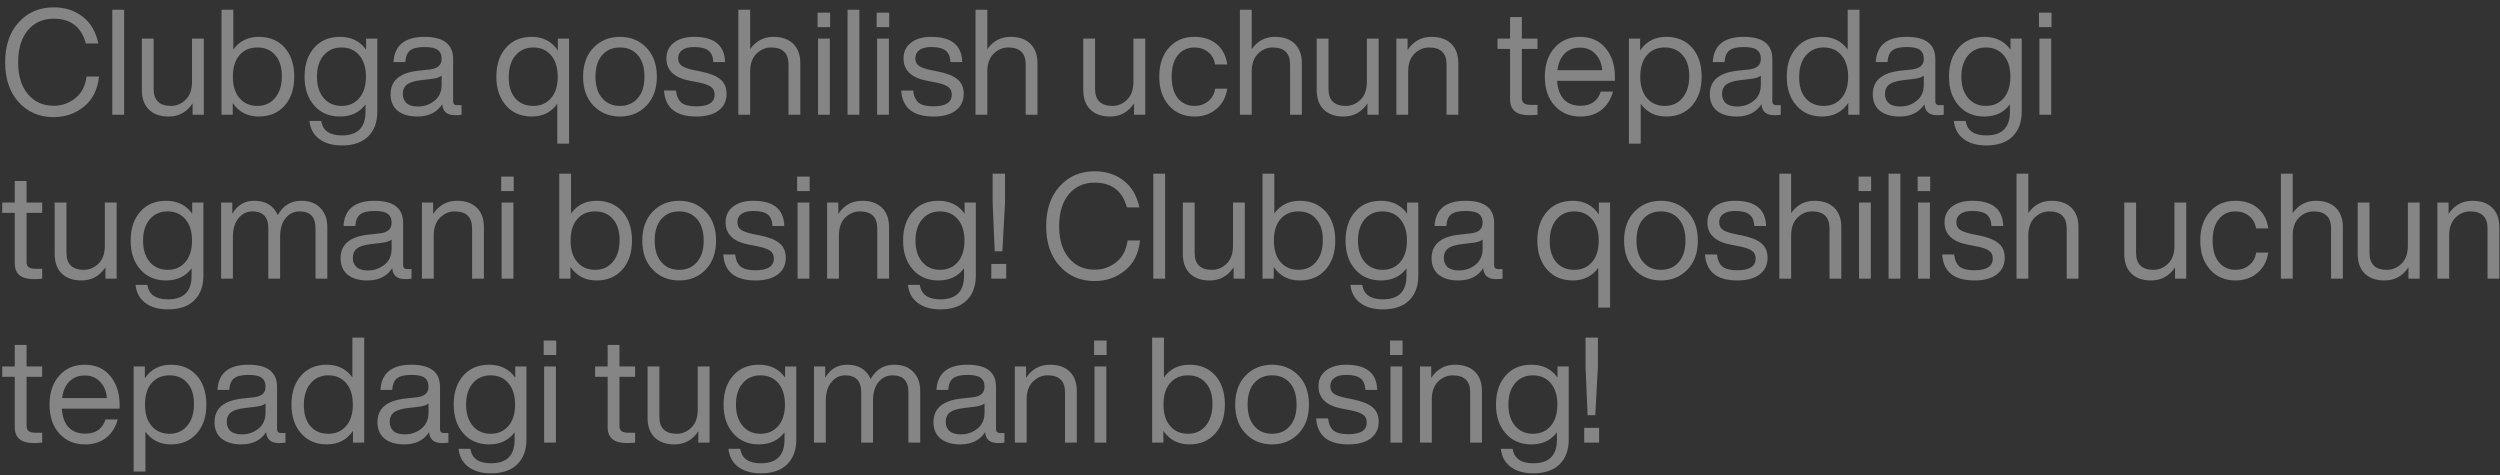 <?xml version="1.0" encoding="UTF-8"?> <svg xmlns="http://www.w3.org/2000/svg" width="305" height="58" viewBox="0 0 305 58" fill="none"><rect x="0" y="0" width="305" height="58" fill="#333333" stroke="none"/><path d="M6.552 14.288C4.812 14.288 3.39 13.682 2.286 12.47C1.182 11.258 0.63 9.632 0.63 7.592C0.63 5.552 1.182 3.926 2.286 2.714C3.39 1.502 4.812 0.896 6.552 0.896C7.932 0.896 9.108 1.274 10.08 2.03C11.052 2.774 11.694 3.866 12.006 5.306H10.476C9.936 3.29 8.628 2.282 6.552 2.282C5.244 2.282 4.194 2.75 3.402 3.686C2.61 4.634 2.214 5.936 2.214 7.592C2.214 9.248 2.61 10.544 3.402 11.48C4.194 12.428 5.244 12.902 6.552 12.902C7.536 12.902 8.412 12.596 9.18 11.984C9.936 11.396 10.398 10.514 10.566 9.338H12.078C11.91 10.934 11.304 12.152 10.26 12.992C9.204 13.856 7.968 14.288 6.552 14.288ZM15.141 14H13.701V1.184H15.141V14ZM23.425 9.968V4.712H24.865V14H23.497V12.614C22.789 13.682 21.817 14.216 20.581 14.216C19.549 14.216 18.745 13.934 18.169 13.37C17.593 12.806 17.305 12.014 17.305 10.994V4.712H18.745V10.85C18.745 12.23 19.453 12.92 20.869 12.92C21.541 12.92 22.135 12.668 22.651 12.164C23.167 11.66 23.425 10.928 23.425 9.968ZM31.579 4.496C32.887 4.496 33.937 4.934 34.729 5.81C35.509 6.698 35.899 7.88 35.899 9.356C35.899 10.82 35.509 11.996 34.729 12.884C33.937 13.772 32.887 14.216 31.579 14.216C30.199 14.216 29.137 13.664 28.393 12.56V14H27.025V1.184H28.465V6.044C29.209 5.012 30.247 4.496 31.579 4.496ZM31.399 12.92C32.299 12.92 33.019 12.596 33.559 11.948C34.111 11.288 34.387 10.4 34.387 9.284C34.387 8.192 34.117 7.34 33.577 6.728C33.049 6.104 32.323 5.792 31.399 5.792C30.487 5.792 29.761 6.104 29.221 6.728C28.681 7.352 28.411 8.228 28.411 9.356C28.411 10.472 28.681 11.342 29.221 11.966C29.761 12.602 30.487 12.92 31.399 12.92ZM44.663 6.062V4.712H46.031V13.64C46.031 14.912 45.659 15.914 44.915 16.646C44.171 17.378 43.103 17.744 41.711 17.744C40.559 17.744 39.635 17.48 38.939 16.952C38.243 16.424 37.847 15.692 37.751 14.756H39.191C39.371 15.932 40.211 16.52 41.711 16.52C43.631 16.52 44.591 15.56 44.591 13.64V12.74C43.859 13.724 42.821 14.216 41.477 14.216C40.169 14.216 39.125 13.772 38.345 12.884C37.553 11.996 37.157 10.82 37.157 9.356C37.157 7.868 37.553 6.686 38.345 5.81C39.113 4.934 40.157 4.496 41.477 4.496C42.857 4.496 43.919 5.018 44.663 6.062ZM41.657 12.92C42.569 12.92 43.295 12.602 43.835 11.966C44.375 11.33 44.645 10.46 44.645 9.356C44.645 8.252 44.375 7.382 43.835 6.746C43.295 6.11 42.569 5.792 41.657 5.792C40.757 5.792 40.031 6.116 39.479 6.764C38.939 7.412 38.669 8.276 38.669 9.356C38.669 10.436 38.939 11.3 39.479 11.948C40.031 12.596 40.757 12.92 41.657 12.92ZM55.785 12.83H56.307V14C56.067 14.036 55.803 14.054 55.515 14.054C54.543 14.054 54.021 13.61 53.949 12.722C53.301 13.718 52.293 14.216 50.925 14.216C49.905 14.216 49.101 13.982 48.513 13.514C47.937 13.034 47.649 12.362 47.649 11.498C47.649 9.818 48.795 8.858 51.087 8.618L52.419 8.474C53.391 8.366 53.877 7.94 53.877 7.196C53.877 6.68 53.715 6.308 53.391 6.08C53.079 5.852 52.545 5.738 51.789 5.738C50.985 5.738 50.403 5.876 50.043 6.152C49.695 6.416 49.497 6.89 49.449 7.574H48.009C48.129 5.522 49.389 4.496 51.789 4.496C54.117 4.496 55.281 5.396 55.281 7.196V12.38C55.281 12.68 55.449 12.83 55.785 12.83ZM50.997 12.992C51.765 12.992 52.437 12.758 53.013 12.29C53.589 11.834 53.877 11.18 53.877 10.328V9.23C53.613 9.434 53.205 9.566 52.653 9.626L51.303 9.788C50.523 9.884 49.965 10.064 49.629 10.328C49.305 10.592 49.143 10.97 49.143 11.462C49.143 11.942 49.299 12.32 49.611 12.596C49.923 12.86 50.385 12.992 50.997 12.992ZM68.06 6.152V4.712H69.428V17.528H67.988V12.668C67.244 13.7 66.206 14.216 64.874 14.216C63.566 14.216 62.522 13.772 61.742 12.884C60.95 11.996 60.554 10.82 60.554 9.356C60.554 7.868 60.95 6.686 61.742 5.81C62.51 4.934 63.554 4.496 64.874 4.496C66.254 4.496 67.316 5.048 68.06 6.152ZM62.066 9.428C62.066 10.532 62.336 11.39 62.876 12.002C63.416 12.614 64.142 12.92 65.054 12.92C65.966 12.92 66.692 12.602 67.232 11.966C67.772 11.342 68.042 10.472 68.042 9.356C68.042 8.252 67.772 7.382 67.232 6.746C66.692 6.11 65.966 5.792 65.054 5.792C64.154 5.792 63.428 6.122 62.876 6.782C62.336 7.43 62.066 8.312 62.066 9.428ZM78.876 12.884C78.024 13.772 76.944 14.216 75.636 14.216C74.328 14.216 73.248 13.772 72.396 12.884C71.556 12.008 71.136 10.832 71.136 9.356C71.136 7.88 71.556 6.704 72.396 5.828C73.248 4.94 74.328 4.496 75.636 4.496C76.944 4.496 78.024 4.94 78.876 5.828C79.716 6.704 80.136 7.88 80.136 9.356C80.136 10.832 79.716 12.008 78.876 12.884ZM73.458 11.966C73.998 12.602 74.724 12.92 75.636 12.92C76.548 12.92 77.274 12.602 77.814 11.966C78.354 11.342 78.624 10.472 78.624 9.356C78.624 8.228 78.354 7.352 77.814 6.728C77.274 6.104 76.548 5.792 75.636 5.792C74.724 5.792 73.998 6.104 73.458 6.728C72.918 7.352 72.648 8.228 72.648 9.356C72.648 10.472 72.918 11.342 73.458 11.966ZM84.952 14.216C82.468 14.216 81.154 13.16 81.01 11.048H82.468C82.552 11.744 82.78 12.242 83.152 12.542C83.536 12.83 84.136 12.974 84.952 12.974C86.44 12.974 87.184 12.494 87.184 11.534C87.184 11.114 87.028 10.796 86.716 10.58C86.416 10.364 85.864 10.178 85.06 10.022L84.196 9.86C82.264 9.5 81.298 8.588 81.298 7.124C81.298 6.32 81.598 5.684 82.198 5.216C82.81 4.736 83.638 4.496 84.682 4.496C87.142 4.496 88.402 5.522 88.462 7.574H87.022C86.986 6.902 86.782 6.428 86.41 6.152C86.038 5.876 85.462 5.738 84.682 5.738C84.058 5.738 83.578 5.858 83.242 6.098C82.906 6.338 82.738 6.674 82.738 7.106C82.738 7.514 82.882 7.82 83.17 8.024C83.458 8.228 83.938 8.402 84.61 8.546L85.438 8.708C86.578 8.936 87.394 9.26 87.886 9.68C88.39 10.1 88.642 10.688 88.642 11.444C88.642 12.32 88.312 13.004 87.652 13.496C87.004 13.976 86.104 14.216 84.952 14.216ZM94.362 4.496C95.394 4.496 96.198 4.778 96.774 5.342C97.35 5.906 97.638 6.698 97.638 7.718V14H96.198V7.862C96.198 6.482 95.49 5.792 94.074 5.792C93.402 5.792 92.808 6.044 92.292 6.548C91.776 7.052 91.518 7.784 91.518 8.744V14H90.078V1.184H91.518V5.99C92.226 4.994 93.174 4.496 94.362 4.496ZM101.275 3.308H99.745V1.544H101.275V3.308ZM101.239 14H99.799V4.712H101.239V14ZM104.842 14H103.402V1.184H104.842V14ZM108.482 3.308H106.952V1.544H108.482V3.308ZM108.446 14H107.006V4.712H108.446V14ZM113.885 14.216C111.401 14.216 110.087 13.16 109.943 11.048H111.401C111.485 11.744 111.713 12.242 112.085 12.542C112.469 12.83 113.069 12.974 113.885 12.974C115.373 12.974 116.117 12.494 116.117 11.534C116.117 11.114 115.961 10.796 115.649 10.58C115.349 10.364 114.797 10.178 113.993 10.022L113.129 9.86C111.197 9.5 110.231 8.588 110.231 7.124C110.231 6.32 110.531 5.684 111.131 5.216C111.743 4.736 112.571 4.496 113.615 4.496C116.075 4.496 117.335 5.522 117.395 7.574H115.955C115.919 6.902 115.715 6.428 115.343 6.152C114.971 5.876 114.395 5.738 113.615 5.738C112.991 5.738 112.511 5.858 112.175 6.098C111.839 6.338 111.671 6.674 111.671 7.106C111.671 7.514 111.815 7.82 112.103 8.024C112.391 8.228 112.871 8.402 113.543 8.546L114.371 8.708C115.511 8.936 116.327 9.26 116.819 9.68C117.323 10.1 117.575 10.688 117.575 11.444C117.575 12.32 117.245 13.004 116.585 13.496C115.937 13.976 115.037 14.216 113.885 14.216ZM123.296 4.496C124.328 4.496 125.132 4.778 125.708 5.342C126.284 5.906 126.572 6.698 126.572 7.718V14H125.132V7.862C125.132 6.482 124.424 5.792 123.008 5.792C122.336 5.792 121.742 6.044 121.226 6.548C120.71 7.052 120.452 7.784 120.452 8.744V14H119.012V1.184H120.452V5.99C121.16 4.994 122.108 4.496 123.296 4.496ZM138.28 9.968V4.712H139.72V14H138.352V12.614C137.644 13.682 136.672 14.216 135.436 14.216C134.404 14.216 133.6 13.934 133.024 13.37C132.448 12.806 132.16 12.014 132.16 10.994V4.712H133.6V10.85C133.6 12.23 134.308 12.92 135.724 12.92C136.396 12.92 136.99 12.668 137.506 12.164C138.022 11.66 138.28 10.928 138.28 9.968ZM145.733 14.216C144.449 14.216 143.411 13.772 142.619 12.884C141.827 11.996 141.431 10.82 141.431 9.356C141.431 7.868 141.827 6.686 142.619 5.81C143.387 4.934 144.425 4.496 145.733 4.496C146.837 4.496 147.743 4.796 148.451 5.396C149.159 5.996 149.585 6.818 149.729 7.862H148.235C148.127 7.202 147.839 6.692 147.371 6.332C146.915 5.972 146.369 5.792 145.733 5.792C144.881 5.792 144.203 6.104 143.699 6.728C143.195 7.34 142.943 8.216 142.943 9.356C142.943 10.484 143.195 11.36 143.699 11.984C144.215 12.608 144.893 12.92 145.733 12.92C146.369 12.92 146.921 12.734 147.389 12.362C147.857 11.99 148.145 11.474 148.253 10.814H149.729C149.573 11.858 149.129 12.686 148.397 13.298C147.677 13.91 146.789 14.216 145.733 14.216ZM155.552 4.496C156.584 4.496 157.388 4.778 157.964 5.342C158.54 5.906 158.828 6.698 158.828 7.718V14H157.388V7.862C157.388 6.482 156.68 5.792 155.264 5.792C154.592 5.792 153.998 6.044 153.482 6.548C152.966 7.052 152.708 7.784 152.708 8.744V14H151.268V1.184H152.708V5.99C153.416 4.994 154.364 4.496 155.552 4.496ZM166.757 9.968V4.712H168.197V14H166.829V12.614C166.121 13.682 165.149 14.216 163.913 14.216C162.881 14.216 162.077 13.934 161.501 13.37C160.925 12.806 160.637 12.014 160.637 10.994V4.712H162.077V10.85C162.077 12.23 162.785 12.92 164.201 12.92C164.873 12.92 165.467 12.668 165.983 12.164C166.499 11.66 166.757 10.928 166.757 9.968ZM174.641 4.496C175.673 4.496 176.477 4.778 177.053 5.342C177.629 5.906 177.917 6.698 177.917 7.718V14H176.477V7.862C176.477 6.482 175.769 5.792 174.353 5.792C173.681 5.792 173.087 6.044 172.571 6.548C172.055 7.052 171.797 7.784 171.797 8.744V14H170.357V4.712H171.725V6.098C172.433 5.03 173.405 4.496 174.641 4.496ZM187.574 4.712V5.972H185.666V12.002C185.666 12.53 186.02 12.794 186.728 12.794H187.574V14C187.178 14.036 186.836 14.054 186.548 14.054C185 14.054 184.226 13.412 184.226 12.128V5.972H182.696V4.712H184.226V2.084H185.666V4.712H187.574ZM197.02 9.356V9.86H189.964C190.036 10.868 190.318 11.63 190.81 12.146C191.302 12.65 191.974 12.902 192.826 12.902C194.11 12.902 194.932 12.326 195.292 11.174H196.786C196.534 12.11 196.066 12.854 195.382 13.406C194.698 13.946 193.834 14.216 192.79 14.216C191.506 14.216 190.468 13.778 189.676 12.902C188.872 12.026 188.47 10.844 188.47 9.356C188.47 7.892 188.866 6.716 189.658 5.828C190.438 4.94 191.47 4.496 192.754 4.496C194.086 4.496 195.13 4.958 195.886 5.882C196.642 6.806 197.02 7.964 197.02 9.356ZM192.754 5.81C191.998 5.81 191.38 6.05 190.9 6.53C190.42 6.998 190.12 7.676 190 8.564H195.472C195.4 7.748 195.124 7.088 194.644 6.584C194.164 6.068 193.534 5.81 192.754 5.81ZM203.282 4.496C204.59 4.496 205.64 4.934 206.432 5.81C207.212 6.698 207.602 7.88 207.602 9.356C207.602 10.82 207.212 11.996 206.432 12.884C205.64 13.772 204.59 14.216 203.282 14.216C201.95 14.216 200.912 13.7 200.168 12.668V17.528H198.728V4.712H200.096V6.152C200.84 5.048 201.902 4.496 203.282 4.496ZM203.102 12.92C204.002 12.92 204.722 12.596 205.262 11.948C205.814 11.288 206.09 10.4 206.09 9.284C206.09 8.192 205.82 7.34 205.28 6.728C204.752 6.104 204.026 5.792 203.102 5.792C202.19 5.792 201.464 6.104 200.924 6.728C200.384 7.352 200.114 8.228 200.114 9.356C200.114 10.472 200.384 11.342 200.924 11.966C201.464 12.602 202.19 12.92 203.102 12.92ZM216.731 12.83H217.253V14C217.013 14.036 216.749 14.054 216.461 14.054C215.489 14.054 214.967 13.61 214.895 12.722C214.247 13.718 213.239 14.216 211.871 14.216C210.851 14.216 210.047 13.982 209.459 13.514C208.883 13.034 208.595 12.362 208.595 11.498C208.595 9.818 209.741 8.858 212.033 8.618L213.365 8.474C214.337 8.366 214.823 7.94 214.823 7.196C214.823 6.68 214.661 6.308 214.337 6.08C214.025 5.852 213.491 5.738 212.735 5.738C211.931 5.738 211.349 5.876 210.989 6.152C210.641 6.416 210.443 6.89 210.395 7.574H208.955C209.075 5.522 210.335 4.496 212.735 4.496C215.063 4.496 216.227 5.396 216.227 7.196V12.38C216.227 12.68 216.395 12.83 216.731 12.83ZM211.943 12.992C212.711 12.992 213.383 12.758 213.959 12.29C214.535 11.834 214.823 11.18 214.823 10.328V9.23C214.559 9.434 214.151 9.566 213.599 9.626L212.249 9.788C211.469 9.884 210.911 10.064 210.575 10.328C210.251 10.592 210.089 10.97 210.089 11.462C210.089 11.942 210.245 12.32 210.557 12.596C210.869 12.86 211.331 12.992 211.943 12.992ZM225.418 6.044V1.184H226.858V14H225.49V12.56C224.746 13.664 223.684 14.216 222.304 14.216C220.996 14.216 219.952 13.772 219.172 12.884C218.38 11.996 217.984 10.82 217.984 9.356C217.984 7.868 218.38 6.686 219.172 5.81C219.94 4.934 220.984 4.496 222.304 4.496C223.636 4.496 224.674 5.012 225.418 6.044ZM219.496 9.428C219.496 10.532 219.766 11.39 220.306 12.002C220.846 12.614 221.572 12.92 222.484 12.92C223.396 12.92 224.122 12.602 224.662 11.966C225.202 11.342 225.472 10.472 225.472 9.356C225.472 8.252 225.202 7.382 224.662 6.746C224.122 6.11 223.396 5.792 222.484 5.792C221.584 5.792 220.858 6.122 220.306 6.782C219.766 7.43 219.496 8.312 219.496 9.428ZM236.612 12.83H237.134V14C236.894 14.036 236.63 14.054 236.342 14.054C235.37 14.054 234.848 13.61 234.776 12.722C234.128 13.718 233.12 14.216 231.752 14.216C230.732 14.216 229.928 13.982 229.34 13.514C228.764 13.034 228.476 12.362 228.476 11.498C228.476 9.818 229.622 8.858 231.914 8.618L233.246 8.474C234.218 8.366 234.704 7.94 234.704 7.196C234.704 6.68 234.542 6.308 234.218 6.08C233.906 5.852 233.372 5.738 232.616 5.738C231.812 5.738 231.23 5.876 230.87 6.152C230.522 6.416 230.324 6.89 230.276 7.574H228.836C228.956 5.522 230.216 4.496 232.616 4.496C234.944 4.496 236.108 5.396 236.108 7.196V12.38C236.108 12.68 236.276 12.83 236.612 12.83ZM231.824 12.992C232.592 12.992 233.264 12.758 233.84 12.29C234.416 11.834 234.704 11.18 234.704 10.328V9.23C234.44 9.434 234.032 9.566 233.48 9.626L232.13 9.788C231.35 9.884 230.792 10.064 230.456 10.328C230.132 10.592 229.97 10.97 229.97 11.462C229.97 11.942 230.126 12.32 230.438 12.596C230.75 12.86 231.212 12.992 231.824 12.992ZM245.282 6.062V4.712H246.65V13.64C246.65 14.912 246.278 15.914 245.534 16.646C244.79 17.378 243.722 17.744 242.33 17.744C241.178 17.744 240.254 17.48 239.558 16.952C238.862 16.424 238.466 15.692 238.37 14.756H239.81C239.99 15.932 240.83 16.52 242.33 16.52C244.25 16.52 245.21 15.56 245.21 13.64V12.74C244.478 13.724 243.44 14.216 242.096 14.216C240.788 14.216 239.744 13.772 238.964 12.884C238.172 11.996 237.776 10.82 237.776 9.356C237.776 7.868 238.172 6.686 238.964 5.81C239.732 4.934 240.776 4.496 242.096 4.496C243.476 4.496 244.538 5.018 245.282 6.062ZM242.276 12.92C243.188 12.92 243.914 12.602 244.454 11.966C244.994 11.33 245.264 10.46 245.264 9.356C245.264 8.252 244.994 7.382 244.454 6.746C243.914 6.11 243.188 5.792 242.276 5.792C241.376 5.792 240.65 6.116 240.098 6.764C239.558 7.412 239.288 8.276 239.288 9.356C239.288 10.436 239.558 11.3 240.098 11.948C240.65 12.596 241.376 12.92 242.276 12.92ZM250.285 3.308H248.755V1.544H250.285V3.308ZM250.249 14H248.809V4.712H250.249V14ZM5.148 24.712V25.972H3.24V32.002C3.24 32.53 3.594 32.794 4.302 32.794H5.148V34C4.752 34.036 4.41 34.054 4.122 34.054C2.574 34.054 1.8 33.412 1.8 32.128V25.972H0.27V24.712H1.8V22.084H3.24V24.712H5.148ZM12.79 29.968V24.712H14.23V34H12.862V32.614C12.154 33.682 11.182 34.216 9.946 34.216C8.914 34.216 8.11 33.934 7.534 33.37C6.958 32.806 6.67 32.014 6.67 30.994V24.712H8.11V30.85C8.11 32.23 8.818 32.92 10.234 32.92C10.906 32.92 11.5 32.668 12.016 32.164C12.532 31.66 12.79 30.928 12.79 29.968ZM23.447 26.062V24.712H24.814V33.64C24.814 34.912 24.442 35.914 23.698 36.646C22.954 37.378 21.887 37.744 20.494 37.744C19.343 37.744 18.419 37.48 17.723 36.952C17.026 36.424 16.631 35.692 16.535 34.756H17.974C18.154 35.932 18.994 36.52 20.494 36.52C22.415 36.52 23.375 35.56 23.375 33.64V32.74C22.642 33.724 21.605 34.216 20.261 34.216C18.953 34.216 17.909 33.772 17.128 32.884C16.337 31.996 15.941 30.82 15.941 29.356C15.941 27.868 16.337 26.686 17.128 25.81C17.896 24.934 18.941 24.496 20.261 24.496C21.64 24.496 22.703 25.018 23.447 26.062ZM20.441 32.92C21.352 32.92 22.078 32.602 22.619 31.966C23.159 31.33 23.428 30.46 23.428 29.356C23.428 28.252 23.159 27.382 22.619 26.746C22.078 26.11 21.352 25.792 20.441 25.792C19.541 25.792 18.814 26.116 18.262 26.764C17.723 27.412 17.453 28.276 17.453 29.356C17.453 30.436 17.723 31.3 18.262 31.948C18.814 32.596 19.541 32.92 20.441 32.92ZM36.747 24.496C37.755 24.496 38.535 24.79 39.087 25.378C39.651 25.954 39.933 26.728 39.933 27.7V34H38.493V27.844C38.493 26.476 37.845 25.792 36.549 25.792C35.865 25.792 35.295 26.068 34.839 26.62C34.395 27.16 34.173 27.928 34.173 28.924V34H32.733V27.844C32.733 26.476 32.085 25.792 30.789 25.792C30.117 25.792 29.553 26.068 29.097 26.62C28.641 27.16 28.413 27.928 28.413 28.924V34H26.973V24.712H28.341V26.08C28.953 25.024 29.847 24.496 31.023 24.496C32.415 24.496 33.369 25.078 33.885 26.242C34.533 25.078 35.487 24.496 36.747 24.496ZM49.686 32.83H50.208V34C49.968 34.036 49.704 34.054 49.416 34.054C48.444 34.054 47.922 33.61 47.85 32.722C47.202 33.718 46.194 34.216 44.826 34.216C43.806 34.216 43.002 33.982 42.414 33.514C41.838 33.034 41.55 32.362 41.55 31.498C41.55 29.818 42.696 28.858 44.988 28.618L46.32 28.474C47.292 28.366 47.778 27.94 47.778 27.196C47.778 26.68 47.616 26.308 47.292 26.08C46.98 25.852 46.446 25.738 45.69 25.738C44.886 25.738 44.304 25.876 43.944 26.152C43.596 26.416 43.398 26.89 43.35 27.574H41.91C42.03 25.522 43.29 24.496 45.69 24.496C48.018 24.496 49.182 25.396 49.182 27.196V32.38C49.182 32.68 49.35 32.83 49.686 32.83ZM44.898 32.992C45.666 32.992 46.338 32.758 46.914 32.29C47.49 31.834 47.778 31.18 47.778 30.328V29.23C47.514 29.434 47.106 29.566 46.554 29.626L45.204 29.788C44.424 29.884 43.866 30.064 43.53 30.328C43.206 30.592 43.044 30.97 43.044 31.462C43.044 31.942 43.2 32.32 43.512 32.596C43.824 32.86 44.286 32.992 44.898 32.992ZM55.761 24.496C56.792 24.496 57.596 24.778 58.172 25.342C58.748 25.906 59.036 26.698 59.036 27.718V34H57.596V27.862C57.596 26.482 56.889 25.792 55.472 25.792C54.8 25.792 54.206 26.044 53.691 26.548C53.175 27.052 52.916 27.784 52.916 28.744V34H51.477V24.712H52.844V26.098C53.553 25.03 54.525 24.496 55.761 24.496ZM62.673 23.308H61.143V21.544H62.673V23.308ZM62.637 34H61.197V24.712H62.637V34ZM72.782 24.496C74.09 24.496 75.14 24.934 75.932 25.81C76.712 26.698 77.102 27.88 77.102 29.356C77.102 30.82 76.712 31.996 75.932 32.884C75.14 33.772 74.09 34.216 72.782 34.216C71.402 34.216 70.34 33.664 69.596 32.56V34H68.228V21.184H69.668V26.044C70.412 25.012 71.45 24.496 72.782 24.496ZM72.602 32.92C73.502 32.92 74.222 32.596 74.762 31.948C75.314 31.288 75.59 30.4 75.59 29.284C75.59 28.192 75.32 27.34 74.78 26.728C74.252 26.104 73.526 25.792 72.602 25.792C71.69 25.792 70.964 26.104 70.424 26.728C69.884 27.352 69.614 28.228 69.614 29.356C69.614 30.472 69.884 31.342 70.424 31.966C70.964 32.602 71.69 32.92 72.602 32.92ZM86.1 32.884C85.249 33.772 84.168 34.216 82.861 34.216C81.552 34.216 80.472 33.772 79.621 32.884C78.781 32.008 78.361 30.832 78.361 29.356C78.361 27.88 78.781 26.704 79.621 25.828C80.472 24.94 81.552 24.496 82.861 24.496C84.168 24.496 85.249 24.94 86.1 25.828C86.941 26.704 87.361 27.88 87.361 29.356C87.361 30.832 86.941 32.008 86.1 32.884ZM80.683 31.966C81.222 32.602 81.948 32.92 82.861 32.92C83.772 32.92 84.499 32.602 85.038 31.966C85.579 31.342 85.849 30.472 85.849 29.356C85.849 28.228 85.579 27.352 85.038 26.728C84.499 26.104 83.772 25.792 82.861 25.792C81.948 25.792 81.222 26.104 80.683 26.728C80.142 27.352 79.873 28.228 79.873 29.356C79.873 30.472 80.142 31.342 80.683 31.966ZM92.176 34.216C89.692 34.216 88.378 33.16 88.234 31.048H89.692C89.776 31.744 90.004 32.242 90.376 32.542C90.76 32.83 91.36 32.974 92.176 32.974C93.664 32.974 94.408 32.494 94.408 31.534C94.408 31.114 94.252 30.796 93.94 30.58C93.64 30.364 93.088 30.178 92.284 30.022L91.42 29.86C89.488 29.5 88.522 28.588 88.522 27.124C88.522 26.32 88.822 25.684 89.422 25.216C90.034 24.736 90.862 24.496 91.906 24.496C94.366 24.496 95.626 25.522 95.686 27.574H94.246C94.21 26.902 94.006 26.428 93.634 26.152C93.262 25.876 92.686 25.738 91.906 25.738C91.282 25.738 90.802 25.858 90.466 26.098C90.13 26.338 89.962 26.674 89.962 27.106C89.962 27.514 90.106 27.82 90.394 28.024C90.682 28.228 91.162 28.402 91.834 28.546L92.662 28.708C93.802 28.936 94.618 29.26 95.11 29.68C95.614 30.1 95.866 30.688 95.866 31.444C95.866 32.32 95.536 33.004 94.876 33.496C94.228 33.976 93.328 34.216 92.176 34.216ZM98.779 23.308H97.249V21.544H98.779V23.308ZM98.743 34H97.303V24.712H98.743V34ZM105.19 24.496C106.222 24.496 107.026 24.778 107.602 25.342C108.178 25.906 108.466 26.698 108.466 27.718V34H107.026V27.862C107.026 26.482 106.318 25.792 104.902 25.792C104.23 25.792 103.636 26.044 103.12 26.548C102.604 27.052 102.346 27.784 102.346 28.744V34H100.906V24.712H102.274V26.098C102.982 25.03 103.954 24.496 105.19 24.496ZM117.683 26.062V24.712H119.051V33.64C119.051 34.912 118.679 35.914 117.935 36.646C117.191 37.378 116.123 37.744 114.731 37.744C113.579 37.744 112.655 37.48 111.959 36.952C111.263 36.424 110.867 35.692 110.771 34.756H112.211C112.391 35.932 113.231 36.52 114.731 36.52C116.651 36.52 117.611 35.56 117.611 33.64V32.74C116.879 33.724 115.841 34.216 114.497 34.216C113.189 34.216 112.145 33.772 111.365 32.884C110.573 31.996 110.177 30.82 110.177 29.356C110.177 27.868 110.573 26.686 111.365 25.81C112.133 24.934 113.177 24.496 114.497 24.496C115.877 24.496 116.939 25.018 117.683 26.062ZM114.677 32.92C115.589 32.92 116.315 32.602 116.855 31.966C117.395 31.33 117.665 30.46 117.665 29.356C117.665 28.252 117.395 27.382 116.855 26.746C116.315 26.11 115.589 25.792 114.677 25.792C113.777 25.792 113.051 26.116 112.499 26.764C111.959 27.412 111.689 28.276 111.689 29.356C111.689 30.436 111.959 31.3 112.499 31.948C113.051 32.596 113.777 32.92 114.677 32.92ZM122.289 30.652H121.353L121.101 24.712V21.184H122.613V24.712L122.289 30.652ZM122.757 34H120.939V32.2H122.757V34ZM133.554 34.288C131.814 34.288 130.392 33.682 129.288 32.47C128.184 31.258 127.632 29.632 127.632 27.592C127.632 25.552 128.184 23.926 129.288 22.714C130.392 21.502 131.814 20.896 133.554 20.896C134.934 20.896 136.11 21.274 137.082 22.03C138.054 22.774 138.696 23.866 139.008 25.306H137.478C136.938 23.29 135.63 22.282 133.554 22.282C132.246 22.282 131.196 22.75 130.404 23.686C129.612 24.634 129.216 25.936 129.216 27.592C129.216 29.248 129.612 30.544 130.404 31.48C131.196 32.428 132.246 32.902 133.554 32.902C134.538 32.902 135.414 32.596 136.182 31.984C136.938 31.396 137.4 30.514 137.568 29.338H139.08C138.912 30.934 138.306 32.152 137.262 32.992C136.206 33.856 134.97 34.288 133.554 34.288ZM142.143 34H140.703V21.184H142.143V34ZM150.427 29.968V24.712H151.867V34H150.499V32.614C149.791 33.682 148.819 34.216 147.583 34.216C146.551 34.216 145.747 33.934 145.171 33.37C144.595 32.806 144.307 32.014 144.307 30.994V24.712H145.747V30.85C145.747 32.23 146.455 32.92 147.871 32.92C148.543 32.92 149.137 32.668 149.653 32.164C150.169 31.66 150.427 30.928 150.427 29.968ZM158.581 24.496C159.889 24.496 160.939 24.934 161.731 25.81C162.511 26.698 162.901 27.88 162.901 29.356C162.901 30.82 162.511 31.996 161.731 32.884C160.939 33.772 159.889 34.216 158.581 34.216C157.201 34.216 156.139 33.664 155.395 32.56V34H154.027V21.184H155.467V26.044C156.211 25.012 157.249 24.496 158.581 24.496ZM158.401 32.92C159.301 32.92 160.021 32.596 160.561 31.948C161.113 31.288 161.389 30.4 161.389 29.284C161.389 28.192 161.119 27.34 160.579 26.728C160.051 26.104 159.325 25.792 158.401 25.792C157.489 25.792 156.763 26.104 156.223 26.728C155.683 27.352 155.413 28.228 155.413 29.356C155.413 30.472 155.683 31.342 156.223 31.966C156.763 32.602 157.489 32.92 158.401 32.92ZM171.665 26.062V24.712H173.033V33.64C173.033 34.912 172.661 35.914 171.917 36.646C171.173 37.378 170.105 37.744 168.713 37.744C167.561 37.744 166.637 37.48 165.941 36.952C165.245 36.424 164.849 35.692 164.753 34.756H166.193C166.373 35.932 167.213 36.52 168.713 36.52C170.633 36.52 171.593 35.56 171.593 33.64V32.74C170.861 33.724 169.823 34.216 168.479 34.216C167.171 34.216 166.127 33.772 165.347 32.884C164.555 31.996 164.159 30.82 164.159 29.356C164.159 27.868 164.555 26.686 165.347 25.81C166.115 24.934 167.159 24.496 168.479 24.496C169.859 24.496 170.921 25.018 171.665 26.062ZM168.659 32.92C169.571 32.92 170.297 32.602 170.837 31.966C171.377 31.33 171.647 30.46 171.647 29.356C171.647 28.252 171.377 27.382 170.837 26.746C170.297 26.11 169.571 25.792 168.659 25.792C167.759 25.792 167.033 26.116 166.481 26.764C165.941 27.412 165.671 28.276 165.671 29.356C165.671 30.436 165.941 31.3 166.481 31.948C167.033 32.596 167.759 32.92 168.659 32.92ZM182.787 32.83H183.309V34C183.069 34.036 182.805 34.054 182.517 34.054C181.545 34.054 181.023 33.61 180.951 32.722C180.303 33.718 179.295 34.216 177.927 34.216C176.907 34.216 176.103 33.982 175.515 33.514C174.939 33.034 174.651 32.362 174.651 31.498C174.651 29.818 175.797 28.858 178.089 28.618L179.421 28.474C180.393 28.366 180.879 27.94 180.879 27.196C180.879 26.68 180.717 26.308 180.393 26.08C180.081 25.852 179.547 25.738 178.791 25.738C177.987 25.738 177.405 25.876 177.045 26.152C176.697 26.416 176.499 26.89 176.451 27.574H175.011C175.131 25.522 176.391 24.496 178.791 24.496C181.119 24.496 182.283 25.396 182.283 27.196V32.38C182.283 32.68 182.451 32.83 182.787 32.83ZM177.999 32.992C178.767 32.992 179.439 32.758 180.015 32.29C180.591 31.834 180.879 31.18 180.879 30.328V29.23C180.615 29.434 180.207 29.566 179.655 29.626L178.305 29.788C177.525 29.884 176.967 30.064 176.631 30.328C176.307 30.592 176.145 30.97 176.145 31.462C176.145 31.942 176.301 32.32 176.613 32.596C176.925 32.86 177.387 32.992 177.999 32.992ZM195.062 26.152V24.712H196.43V37.528H194.99V32.668C194.246 33.7 193.208 34.216 191.876 34.216C190.568 34.216 189.524 33.772 188.744 32.884C187.952 31.996 187.556 30.82 187.556 29.356C187.556 27.868 187.952 26.686 188.744 25.81C189.512 24.934 190.556 24.496 191.876 24.496C193.256 24.496 194.318 25.048 195.062 26.152ZM189.068 29.428C189.068 30.532 189.338 31.39 189.878 32.002C190.418 32.614 191.144 32.92 192.056 32.92C192.968 32.92 193.694 32.602 194.234 31.966C194.774 31.342 195.044 30.472 195.044 29.356C195.044 28.252 194.774 27.382 194.234 26.746C193.694 26.11 192.968 25.792 192.056 25.792C191.156 25.792 190.43 26.122 189.878 26.782C189.338 27.43 189.068 28.312 189.068 29.428ZM205.878 32.884C205.026 33.772 203.946 34.216 202.638 34.216C201.33 34.216 200.25 33.772 199.398 32.884C198.558 32.008 198.138 30.832 198.138 29.356C198.138 27.88 198.558 26.704 199.398 25.828C200.25 24.94 201.33 24.496 202.638 24.496C203.946 24.496 205.026 24.94 205.878 25.828C206.718 26.704 207.138 27.88 207.138 29.356C207.138 30.832 206.718 32.008 205.878 32.884ZM200.46 31.966C201 32.602 201.726 32.92 202.638 32.92C203.55 32.92 204.276 32.602 204.816 31.966C205.356 31.342 205.626 30.472 205.626 29.356C205.626 28.228 205.356 27.352 204.816 26.728C204.276 26.104 203.55 25.792 202.638 25.792C201.726 25.792 201 26.104 200.46 26.728C199.92 27.352 199.65 28.228 199.65 29.356C199.65 30.472 199.92 31.342 200.46 31.966ZM211.954 34.216C209.47 34.216 208.156 33.16 208.012 31.048H209.47C209.554 31.744 209.782 32.242 210.154 32.542C210.538 32.83 211.138 32.974 211.954 32.974C213.442 32.974 214.186 32.494 214.186 31.534C214.186 31.114 214.03 30.796 213.718 30.58C213.418 30.364 212.866 30.178 212.062 30.022L211.198 29.86C209.266 29.5 208.3 28.588 208.3 27.124C208.3 26.32 208.6 25.684 209.2 25.216C209.812 24.736 210.64 24.496 211.684 24.496C214.144 24.496 215.404 25.522 215.464 27.574H214.024C213.988 26.902 213.784 26.428 213.412 26.152C213.04 25.876 212.464 25.738 211.684 25.738C211.06 25.738 210.58 25.858 210.244 26.098C209.908 26.338 209.74 26.674 209.74 27.106C209.74 27.514 209.884 27.82 210.172 28.024C210.46 28.228 210.94 28.402 211.612 28.546L212.44 28.708C213.58 28.936 214.396 29.26 214.888 29.68C215.392 30.1 215.644 30.688 215.644 31.444C215.644 32.32 215.314 33.004 214.654 33.496C214.006 33.976 213.106 34.216 211.954 34.216ZM221.364 24.496C222.396 24.496 223.2 24.778 223.776 25.342C224.352 25.906 224.64 26.698 224.64 27.718V34H223.2V27.862C223.2 26.482 222.492 25.792 221.076 25.792C220.404 25.792 219.81 26.044 219.294 26.548C218.778 27.052 218.52 27.784 218.52 28.744V34H217.08V21.184H218.52V25.99C219.228 24.994 220.176 24.496 221.364 24.496ZM228.277 23.308H226.747V21.544H228.277V23.308ZM228.241 34H226.801V24.712H228.241V34ZM231.844 34H230.404V21.184H231.844V34ZM235.484 23.308H233.954V21.544H235.484V23.308ZM235.448 34H234.008V24.712H235.448V34ZM240.887 34.216C238.403 34.216 237.089 33.16 236.945 31.048H238.403C238.487 31.744 238.715 32.242 239.087 32.542C239.471 32.83 240.071 32.974 240.887 32.974C242.375 32.974 243.119 32.494 243.119 31.534C243.119 31.114 242.963 30.796 242.651 30.58C242.351 30.364 241.799 30.178 240.995 30.022L240.131 29.86C238.199 29.5 237.233 28.588 237.233 27.124C237.233 26.32 237.533 25.684 238.133 25.216C238.745 24.736 239.573 24.496 240.617 24.496C243.077 24.496 244.337 25.522 244.397 27.574H242.957C242.921 26.902 242.717 26.428 242.345 26.152C241.973 25.876 241.397 25.738 240.617 25.738C239.993 25.738 239.513 25.858 239.177 26.098C238.841 26.338 238.673 26.674 238.673 27.106C238.673 27.514 238.817 27.82 239.105 28.024C239.393 28.228 239.873 28.402 240.545 28.546L241.373 28.708C242.513 28.936 243.329 29.26 243.821 29.68C244.325 30.1 244.577 30.688 244.577 31.444C244.577 32.32 244.247 33.004 243.587 33.496C242.939 33.976 242.039 34.216 240.887 34.216ZM250.298 24.496C251.33 24.496 252.134 24.778 252.71 25.342C253.286 25.906 253.574 26.698 253.574 27.718V34H252.134V27.862C252.134 26.482 251.426 25.792 250.01 25.792C249.338 25.792 248.744 26.044 248.228 26.548C247.712 27.052 247.454 27.784 247.454 28.744V34H246.014V21.184H247.454V25.99C248.162 24.994 249.11 24.496 250.298 24.496ZM265.282 29.968V24.712H266.722V34H265.354V32.614C264.646 33.682 263.674 34.216 262.438 34.216C261.406 34.216 260.602 33.934 260.026 33.37C259.45 32.806 259.162 32.014 259.162 30.994V24.712H260.602V30.85C260.602 32.23 261.31 32.92 262.726 32.92C263.398 32.92 263.992 32.668 264.508 32.164C265.024 31.66 265.282 30.928 265.282 29.968ZM272.735 34.216C271.451 34.216 270.413 33.772 269.621 32.884C268.829 31.996 268.433 30.82 268.433 29.356C268.433 27.868 268.829 26.686 269.621 25.81C270.389 24.934 271.427 24.496 272.735 24.496C273.839 24.496 274.745 24.796 275.453 25.396C276.161 25.996 276.587 26.818 276.731 27.862H275.237C275.129 27.202 274.841 26.692 274.373 26.332C273.917 25.972 273.371 25.792 272.735 25.792C271.883 25.792 271.205 26.104 270.701 26.728C270.197 27.34 269.945 28.216 269.945 29.356C269.945 30.484 270.197 31.36 270.701 31.984C271.217 32.608 271.895 32.92 272.735 32.92C273.371 32.92 273.923 32.734 274.391 32.362C274.859 31.99 275.147 31.474 275.255 30.814H276.731C276.575 31.858 276.131 32.686 275.399 33.298C274.679 33.91 273.791 34.216 272.735 34.216ZM282.553 24.496C283.585 24.496 284.389 24.778 284.965 25.342C285.541 25.906 285.829 26.698 285.829 27.718V34H284.389V27.862C284.389 26.482 283.681 25.792 282.265 25.792C281.593 25.792 280.999 26.044 280.483 26.548C279.967 27.052 279.709 27.784 279.709 28.744V34H278.269V21.184H279.709V25.99C280.417 24.994 281.365 24.496 282.553 24.496ZM293.759 29.968V24.712H295.199V34H293.831V32.614C293.123 33.682 292.151 34.216 290.915 34.216C289.883 34.216 289.079 33.934 288.503 33.37C287.927 32.806 287.639 32.014 287.639 30.994V24.712H289.079V30.85C289.079 32.23 289.787 32.92 291.203 32.92C291.875 32.92 292.469 32.668 292.985 32.164C293.501 31.66 293.759 30.928 293.759 29.968ZM301.643 24.496C302.675 24.496 303.479 24.778 304.055 25.342C304.631 25.906 304.919 26.698 304.919 27.718V34H303.479V27.862C303.479 26.482 302.771 25.792 301.355 25.792C300.683 25.792 300.089 26.044 299.573 26.548C299.057 27.052 298.799 27.784 298.799 28.744V34H297.359V24.712H298.727V26.098C299.435 25.03 300.407 24.496 301.643 24.496ZM5.148 44.712V45.972H3.24V52.002C3.24 52.53 3.594 52.794 4.302 52.794H5.148V54C4.752 54.036 4.41 54.054 4.122 54.054C2.574 54.054 1.8 53.412 1.8 52.128V45.972H0.27V44.712H1.8V42.084H3.24V44.712H5.148ZM14.594 49.356V49.86H7.538C7.61 50.868 7.892 51.63 8.384 52.146C8.876 52.65 9.548 52.902 10.4 52.902C11.684 52.902 12.506 52.326 12.866 51.174H14.36C14.108 52.11 13.64 52.854 12.956 53.406C12.272 53.946 11.408 54.216 10.364 54.216C9.08 54.216 8.042 53.778 7.25 52.902C6.446 52.026 6.044 50.844 6.044 49.356C6.044 47.892 6.44 46.716 7.232 45.828C8.012 44.94 9.044 44.496 10.328 44.496C11.66 44.496 12.704 44.958 13.46 45.882C14.216 46.806 14.594 47.964 14.594 49.356ZM10.328 45.81C9.572 45.81 8.954 46.05 8.474 46.53C7.994 46.998 7.694 47.676 7.574 48.564H13.046C12.974 47.748 12.698 47.088 12.218 46.584C11.738 46.068 11.108 45.81 10.328 45.81ZM20.857 44.496C22.165 44.496 23.215 44.934 24.007 45.81C24.787 46.698 25.177 47.88 25.177 49.356C25.177 50.82 24.787 51.996 24.007 52.884C23.215 53.772 22.165 54.216 20.857 54.216C19.525 54.216 18.487 53.7 17.743 52.668V57.528H16.303V44.712H17.671V46.152C18.415 45.048 19.477 44.496 20.857 44.496ZM20.677 52.92C21.577 52.92 22.297 52.596 22.837 51.948C23.389 51.288 23.665 50.4 23.665 49.284C23.665 48.192 23.395 47.34 22.855 46.728C22.327 46.104 21.601 45.792 20.677 45.792C19.765 45.792 19.039 46.104 18.499 46.728C17.959 47.352 17.689 48.228 17.689 49.356C17.689 50.472 17.959 51.342 18.499 51.966C19.039 52.602 19.765 52.92 20.677 52.92ZM34.305 52.83H34.827V54C34.587 54.036 34.323 54.054 34.035 54.054C33.063 54.054 32.541 53.61 32.469 52.722C31.821 53.718 30.813 54.216 29.445 54.216C28.425 54.216 27.621 53.982 27.033 53.514C26.457 53.034 26.169 52.362 26.169 51.498C26.169 49.818 27.315 48.858 29.607 48.618L30.939 48.474C31.911 48.366 32.397 47.94 32.397 47.196C32.397 46.68 32.235 46.308 31.911 46.08C31.599 45.852 31.065 45.738 30.309 45.738C29.505 45.738 28.923 45.876 28.563 46.152C28.215 46.416 28.017 46.89 27.969 47.574H26.529C26.649 45.522 27.909 44.496 30.309 44.496C32.637 44.496 33.801 45.396 33.801 47.196V52.38C33.801 52.68 33.969 52.83 34.305 52.83ZM29.517 52.992C30.285 52.992 30.957 52.758 31.533 52.29C32.109 51.834 32.397 51.18 32.397 50.328V49.23C32.133 49.434 31.725 49.566 31.173 49.626L29.823 49.788C29.043 49.884 28.485 50.064 28.149 50.328C27.825 50.592 27.663 50.97 27.663 51.462C27.663 51.942 27.819 52.32 28.131 52.596C28.443 52.86 28.905 52.992 29.517 52.992ZM42.992 46.044V41.184H44.432V54H43.064V52.56C42.32 53.664 41.258 54.216 39.878 54.216C38.57 54.216 37.526 53.772 36.746 52.884C35.954 51.996 35.558 50.82 35.558 49.356C35.558 47.868 35.954 46.686 36.746 45.81C37.514 44.934 38.558 44.496 39.878 44.496C41.21 44.496 42.248 45.012 42.992 46.044ZM37.07 49.428C37.07 50.532 37.34 51.39 37.88 52.002C38.42 52.614 39.146 52.92 40.058 52.92C40.97 52.92 41.696 52.602 42.236 51.966C42.776 51.342 43.046 50.472 43.046 49.356C43.046 48.252 42.776 47.382 42.236 46.746C41.696 46.11 40.97 45.792 40.058 45.792C39.158 45.792 38.432 46.122 37.88 46.782C37.34 47.43 37.07 48.312 37.07 49.428ZM54.186 52.83H54.708V54C54.468 54.036 54.204 54.054 53.916 54.054C52.944 54.054 52.422 53.61 52.35 52.722C51.702 53.718 50.694 54.216 49.326 54.216C48.306 54.216 47.502 53.982 46.914 53.514C46.338 53.034 46.05 52.362 46.05 51.498C46.05 49.818 47.196 48.858 49.488 48.618L50.82 48.474C51.792 48.366 52.278 47.94 52.278 47.196C52.278 46.68 52.116 46.308 51.792 46.08C51.48 45.852 50.946 45.738 50.19 45.738C49.386 45.738 48.804 45.876 48.444 46.152C48.096 46.416 47.898 46.89 47.85 47.574H46.41C46.53 45.522 47.79 44.496 50.19 44.496C52.518 44.496 53.682 45.396 53.682 47.196V52.38C53.682 52.68 53.85 52.83 54.186 52.83ZM49.398 52.992C50.166 52.992 50.838 52.758 51.414 52.29C51.99 51.834 52.278 51.18 52.278 50.328V49.23C52.014 49.434 51.606 49.566 51.054 49.626L49.704 49.788C48.924 49.884 48.366 50.064 48.03 50.328C47.706 50.592 47.544 50.97 47.544 51.462C47.544 51.942 47.7 52.32 48.012 52.596C48.324 52.86 48.786 52.992 49.398 52.992ZM62.857 46.062V44.712H64.225V53.64C64.225 54.912 63.853 55.914 63.109 56.646C62.365 57.378 61.297 57.744 59.905 57.744C58.753 57.744 57.829 57.48 57.133 56.952C56.437 56.424 56.041 55.692 55.945 54.756H57.385C57.565 55.932 58.405 56.52 59.905 56.52C61.825 56.52 62.785 55.56 62.785 53.64V52.74C62.053 53.724 61.015 54.216 59.671 54.216C58.363 54.216 57.319 53.772 56.539 52.884C55.747 51.996 55.351 50.82 55.351 49.356C55.351 47.868 55.747 46.686 56.539 45.81C57.307 44.934 58.351 44.496 59.671 44.496C61.051 44.496 62.113 45.018 62.857 46.062ZM59.851 52.92C60.763 52.92 61.489 52.602 62.029 51.966C62.569 51.33 62.839 50.46 62.839 49.356C62.839 48.252 62.569 47.382 62.029 46.746C61.489 46.11 60.763 45.792 59.851 45.792C58.951 45.792 58.225 46.116 57.673 46.764C57.133 47.412 56.863 48.276 56.863 49.356C56.863 50.436 57.133 51.3 57.673 51.948C58.225 52.596 58.951 52.92 59.851 52.92ZM67.859 43.308H66.329V41.544H67.859V43.308ZM67.823 54H66.383V44.712H67.823V54ZM77.482 44.712V45.972H75.574V52.002C75.574 52.53 75.928 52.794 76.636 52.794H77.482V54C77.086 54.036 76.744 54.054 76.456 54.054C74.908 54.054 74.134 53.412 74.134 52.128V45.972H72.604V44.712H74.134V42.084H75.574V44.712H77.482ZM85.124 49.968V44.712H86.564V54H85.196V52.614C84.488 53.682 83.516 54.216 82.28 54.216C81.248 54.216 80.444 53.934 79.868 53.37C79.292 52.806 79.004 52.014 79.004 50.994V44.712H80.444V50.85C80.444 52.23 81.152 52.92 82.568 52.92C83.24 52.92 83.834 52.668 84.35 52.164C84.866 51.66 85.124 50.928 85.124 49.968ZM95.781 46.062V44.712H97.148V53.64C97.148 54.912 96.776 55.914 96.032 56.646C95.288 57.378 94.221 57.744 92.829 57.744C91.677 57.744 90.752 57.48 90.056 56.952C89.361 56.424 88.965 55.692 88.868 54.756H90.308C90.489 55.932 91.329 56.52 92.829 56.52C94.749 56.52 95.709 55.56 95.709 53.64V52.74C94.977 53.724 93.939 54.216 92.594 54.216C91.287 54.216 90.243 53.772 89.463 52.884C88.671 51.996 88.275 50.82 88.275 49.356C88.275 47.868 88.671 46.686 89.463 45.81C90.231 44.934 91.275 44.496 92.594 44.496C93.975 44.496 95.037 45.018 95.781 46.062ZM92.775 52.92C93.686 52.92 94.412 52.602 94.953 51.966C95.493 51.33 95.763 50.46 95.763 49.356C95.763 48.252 95.493 47.382 94.953 46.746C94.412 46.11 93.686 45.792 92.775 45.792C91.874 45.792 91.148 46.116 90.597 46.764C90.056 47.412 89.787 48.276 89.787 49.356C89.787 50.436 90.056 51.3 90.597 51.948C91.148 52.596 91.874 52.92 92.775 52.92ZM109.081 44.496C110.089 44.496 110.869 44.79 111.421 45.378C111.985 45.954 112.267 46.728 112.267 47.7V54H110.827V47.844C110.827 46.476 110.179 45.792 108.883 45.792C108.199 45.792 107.629 46.068 107.173 46.62C106.729 47.16 106.507 47.928 106.507 48.924V54H105.067V47.844C105.067 46.476 104.419 45.792 103.123 45.792C102.451 45.792 101.887 46.068 101.431 46.62C100.975 47.16 100.747 47.928 100.747 48.924V54H99.307V44.712H100.675V46.08C101.287 45.024 102.181 44.496 103.357 44.496C104.749 44.496 105.703 45.078 106.219 46.242C106.867 45.078 107.821 44.496 109.081 44.496ZM122.02 52.83H122.542V54C122.302 54.036 122.038 54.054 121.75 54.054C120.778 54.054 120.256 53.61 120.184 52.722C119.536 53.718 118.528 54.216 117.16 54.216C116.14 54.216 115.336 53.982 114.748 53.514C114.172 53.034 113.884 52.362 113.884 51.498C113.884 49.818 115.03 48.858 117.322 48.618L118.654 48.474C119.626 48.366 120.112 47.94 120.112 47.196C120.112 46.68 119.95 46.308 119.626 46.08C119.314 45.852 118.78 45.738 118.024 45.738C117.22 45.738 116.638 45.876 116.278 46.152C115.93 46.416 115.732 46.89 115.684 47.574H114.244C114.364 45.522 115.624 44.496 118.024 44.496C120.352 44.496 121.516 45.396 121.516 47.196V52.38C121.516 52.68 121.684 52.83 122.02 52.83ZM117.232 52.992C118 52.992 118.672 52.758 119.248 52.29C119.824 51.834 120.112 51.18 120.112 50.328V49.23C119.848 49.434 119.44 49.566 118.888 49.626L117.538 49.788C116.758 49.884 116.2 50.064 115.864 50.328C115.54 50.592 115.378 50.97 115.378 51.462C115.378 51.942 115.534 52.32 115.846 52.596C116.158 52.86 116.62 52.992 117.232 52.992ZM128.094 44.496C129.126 44.496 129.93 44.778 130.506 45.342C131.082 45.906 131.37 46.698 131.37 47.718V54H129.93V47.862C129.93 46.482 129.222 45.792 127.806 45.792C127.134 45.792 126.54 46.044 126.024 46.548C125.508 47.052 125.25 47.784 125.25 48.744V54H123.81V44.712H125.178V46.098C125.886 45.03 126.858 44.496 128.094 44.496ZM135.007 43.308H133.477V41.544H135.007V43.308ZM134.971 54H133.531V44.712H134.971V54ZM145.116 44.496C146.424 44.496 147.474 44.934 148.266 45.81C149.046 46.698 149.436 47.88 149.436 49.356C149.436 50.82 149.046 51.996 148.266 52.884C147.474 53.772 146.424 54.216 145.116 54.216C143.736 54.216 142.674 53.664 141.93 52.56V54H140.562V41.184H142.002V46.044C142.746 45.012 143.784 44.496 145.116 44.496ZM144.936 52.92C145.836 52.92 146.556 52.596 147.096 51.948C147.648 51.288 147.924 50.4 147.924 49.284C147.924 48.192 147.654 47.34 147.114 46.728C146.586 46.104 145.86 45.792 144.936 45.792C144.024 45.792 143.298 46.104 142.758 46.728C142.218 47.352 141.948 48.228 141.948 49.356C141.948 50.472 142.218 51.342 142.758 51.966C143.298 52.602 144.024 52.92 144.936 52.92ZM158.434 52.884C157.582 53.772 156.502 54.216 155.194 54.216C153.886 54.216 152.806 53.772 151.954 52.884C151.114 52.008 150.694 50.832 150.694 49.356C150.694 47.88 151.114 46.704 151.954 45.828C152.806 44.94 153.886 44.496 155.194 44.496C156.502 44.496 157.582 44.94 158.434 45.828C159.274 46.704 159.694 47.88 159.694 49.356C159.694 50.832 159.274 52.008 158.434 52.884ZM153.016 51.966C153.556 52.602 154.282 52.92 155.194 52.92C156.106 52.92 156.832 52.602 157.372 51.966C157.912 51.342 158.182 50.472 158.182 49.356C158.182 48.228 157.912 47.352 157.372 46.728C156.832 46.104 156.106 45.792 155.194 45.792C154.282 45.792 153.556 46.104 153.016 46.728C152.476 47.352 152.206 48.228 152.206 49.356C152.206 50.472 152.476 51.342 153.016 51.966ZM164.51 54.216C162.026 54.216 160.712 53.16 160.568 51.048H162.026C162.11 51.744 162.338 52.242 162.71 52.542C163.094 52.83 163.694 52.974 164.51 52.974C165.998 52.974 166.742 52.494 166.742 51.534C166.742 51.114 166.586 50.796 166.274 50.58C165.974 50.364 165.422 50.178 164.618 50.022L163.754 49.86C161.822 49.5 160.856 48.588 160.856 47.124C160.856 46.32 161.156 45.684 161.756 45.216C162.368 44.736 163.196 44.496 164.24 44.496C166.7 44.496 167.96 45.522 168.02 47.574H166.58C166.544 46.902 166.34 46.428 165.968 46.152C165.596 45.876 165.02 45.738 164.24 45.738C163.616 45.738 163.136 45.858 162.8 46.098C162.464 46.338 162.296 46.674 162.296 47.106C162.296 47.514 162.44 47.82 162.728 48.024C163.016 48.228 163.496 48.402 164.168 48.546L164.996 48.708C166.136 48.936 166.952 49.26 167.444 49.68C167.948 50.1 168.2 50.688 168.2 51.444C168.2 52.32 167.87 53.004 167.21 53.496C166.562 53.976 165.662 54.216 164.51 54.216ZM171.113 43.308H169.583V41.544H171.113V43.308ZM171.077 54H169.637V44.712H171.077V54ZM177.524 44.496C178.556 44.496 179.36 44.778 179.936 45.342C180.512 45.906 180.8 46.698 180.8 47.718V54H179.36V47.862C179.36 46.482 178.652 45.792 177.236 45.792C176.564 45.792 175.97 46.044 175.454 46.548C174.938 47.052 174.68 47.784 174.68 48.744V54H173.24V44.712H174.608V46.098C175.316 45.03 176.288 44.496 177.524 44.496ZM190.017 46.062V44.712H191.385V53.64C191.385 54.912 191.013 55.914 190.269 56.646C189.525 57.378 188.457 57.744 187.065 57.744C185.913 57.744 184.989 57.48 184.293 56.952C183.597 56.424 183.201 55.692 183.105 54.756H184.545C184.725 55.932 185.565 56.52 187.065 56.52C188.985 56.52 189.945 55.56 189.945 53.64V52.74C189.213 53.724 188.175 54.216 186.831 54.216C185.523 54.216 184.479 53.772 183.699 52.884C182.907 51.996 182.511 50.82 182.511 49.356C182.511 47.868 182.907 46.686 183.699 45.81C184.467 44.934 185.511 44.496 186.831 44.496C188.211 44.496 189.273 45.018 190.017 46.062ZM187.011 52.92C187.923 52.92 188.649 52.602 189.189 51.966C189.729 51.33 189.999 50.46 189.999 49.356C189.999 48.252 189.729 47.382 189.189 46.746C188.649 46.11 187.923 45.792 187.011 45.792C186.111 45.792 185.385 46.116 184.833 46.764C184.293 47.412 184.023 48.276 184.023 49.356C184.023 50.436 184.293 51.3 184.833 51.948C185.385 52.596 186.111 52.92 187.011 52.92ZM194.623 50.652H193.687L193.435 44.712V41.184H194.947V44.712L194.623 50.652ZM195.091 54H193.273V52.2H195.091V54Z" fill="white" fill-opacity="0.4"></path></svg> 